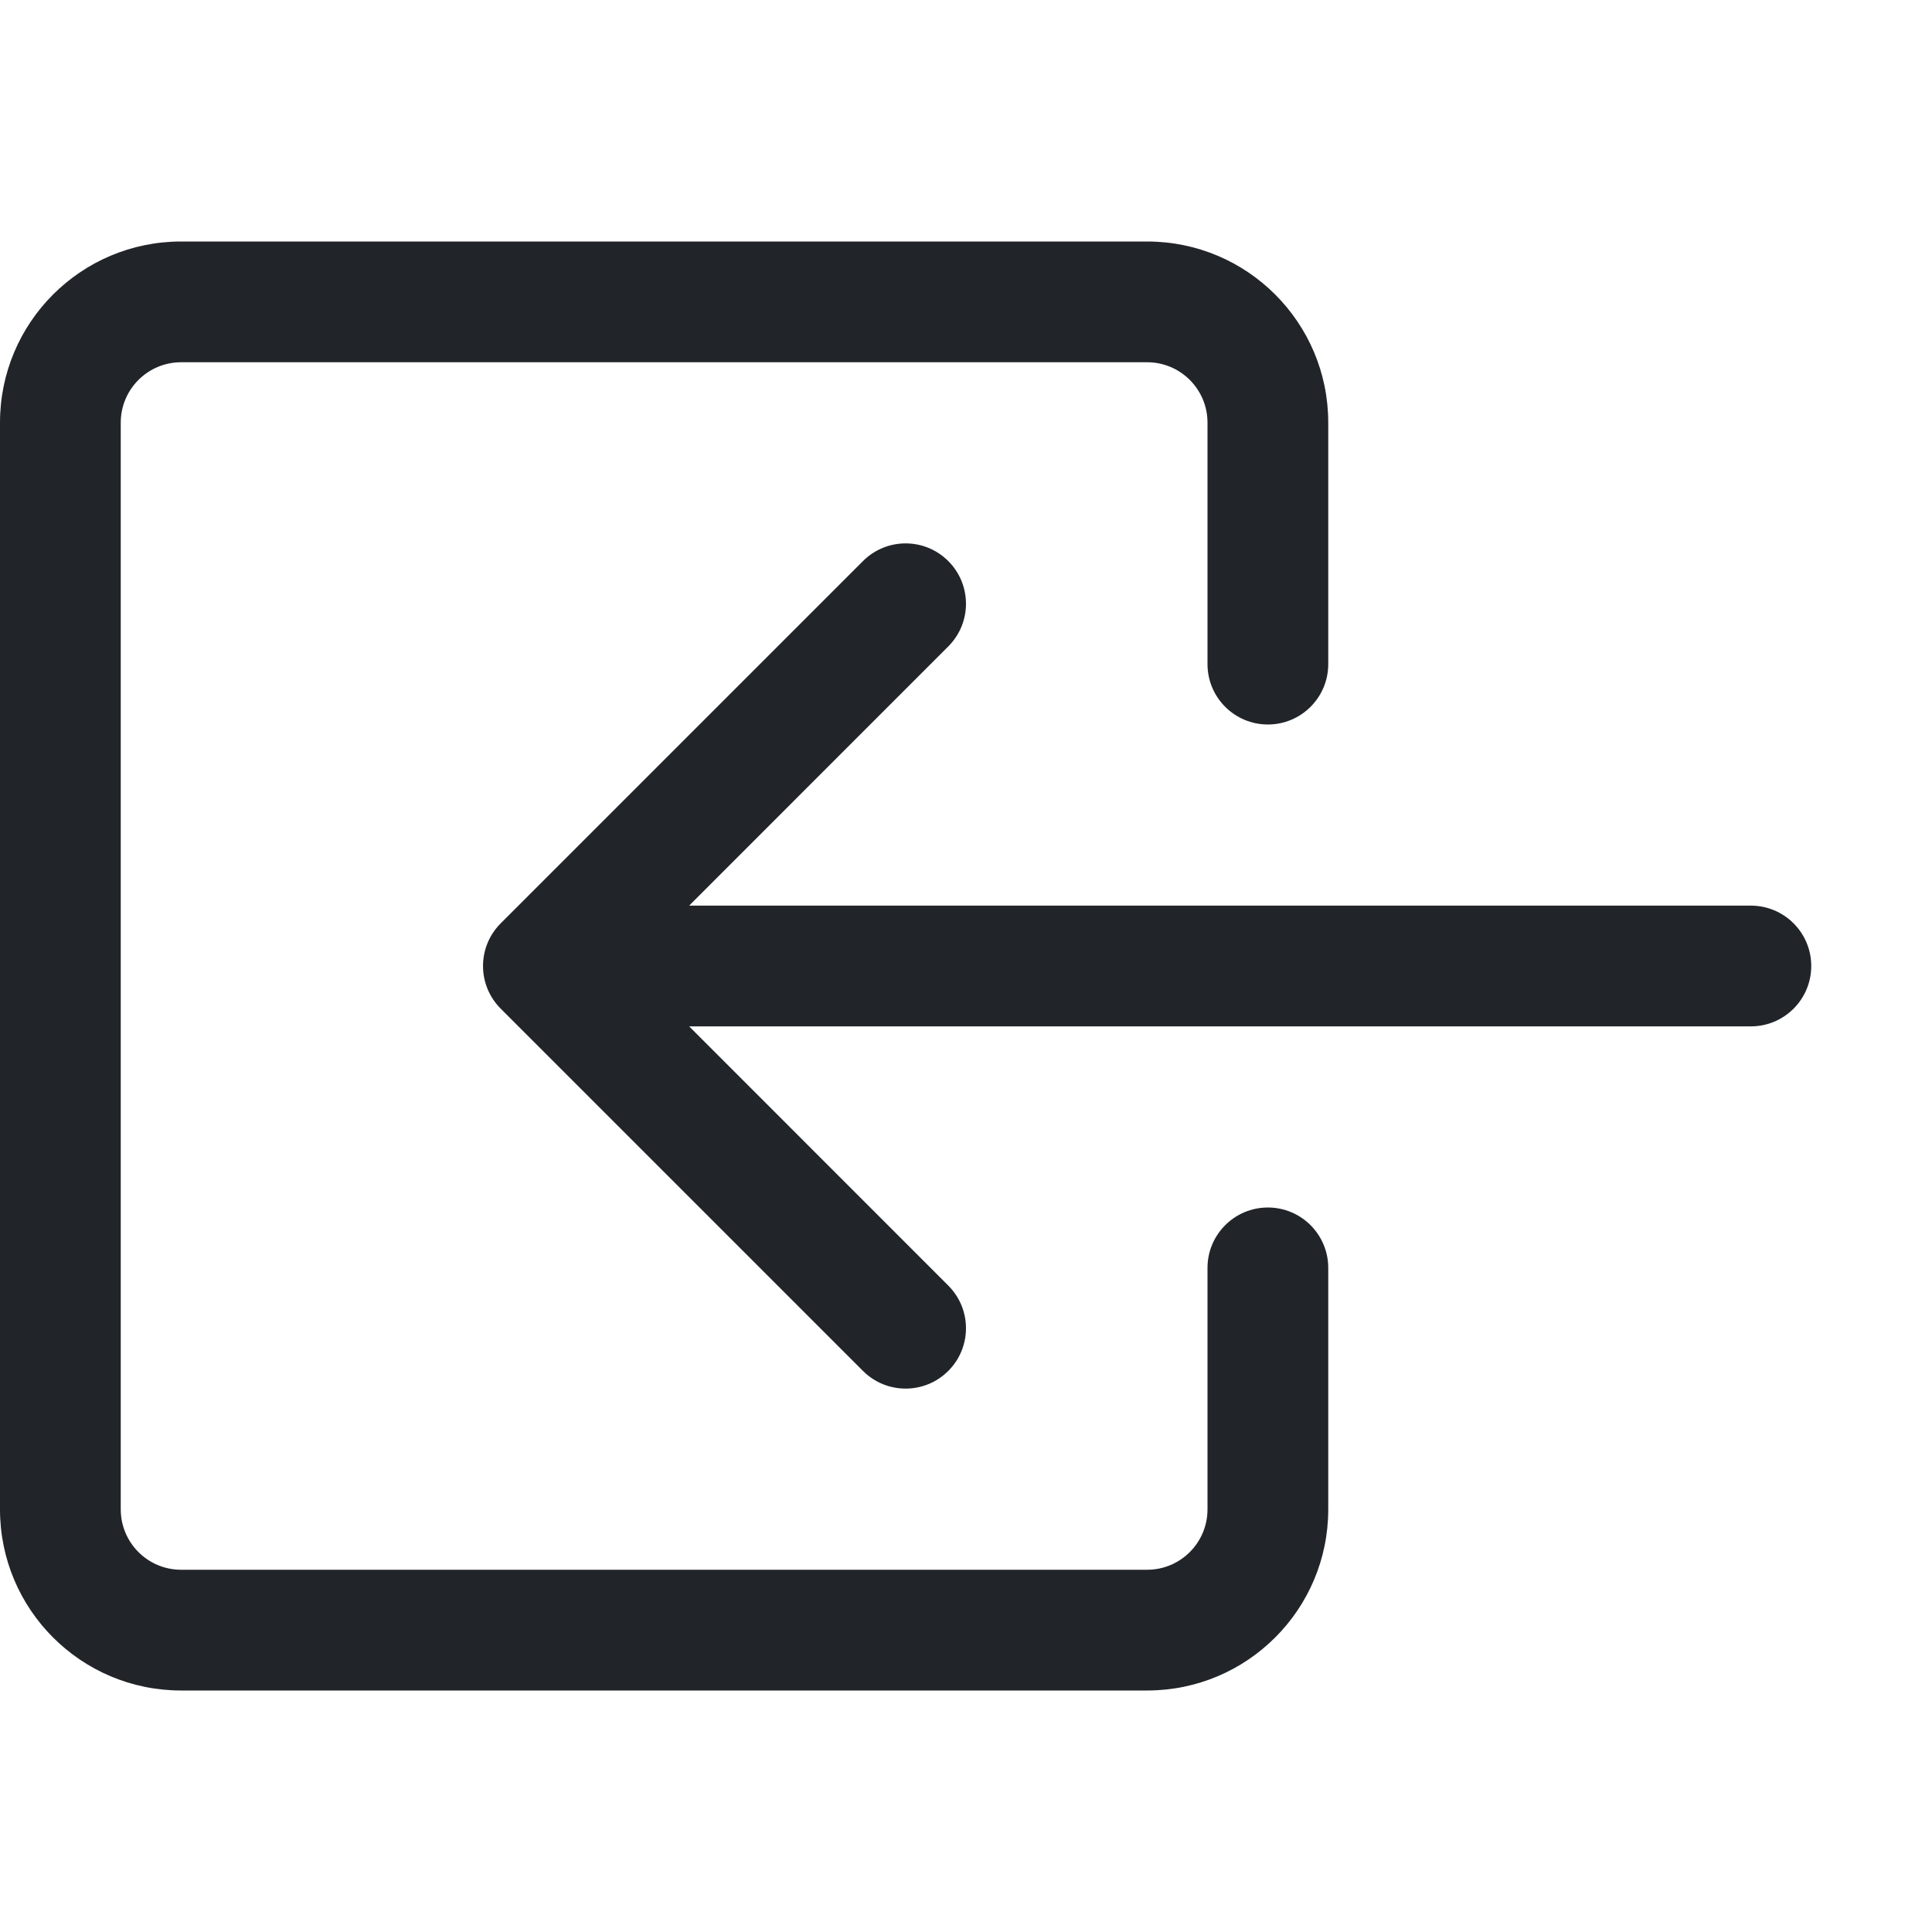 <svg width="24" height="24" viewBox="0 0 24 24" fill="none" xmlns="http://www.w3.org/2000/svg">
<path fill-rule="evenodd" clip-rule="evenodd" d="M15 5.25C15 4.836 14.664 4.5 14.25 4.5L2.25 4.5C1.836 4.5 1.5 4.836 1.5 5.25L1.5 18.75C1.5 19.164 1.836 19.5 2.25 19.5H14.25C14.664 19.5 15 19.164 15 18.75V15.75C15 15.336 15.336 15 15.75 15C16.164 15 16.5 15.336 16.5 15.75V18.75C16.5 19.993 15.493 21 14.25 21H2.25C1.007 21 0 19.993 0 18.75V5.25C0 4.007 1.007 3 2.25 3L14.25 3C15.493 3 16.5 4.007 16.5 5.25V8.25C16.5 8.664 16.164 9 15.75 9C15.336 9 15 8.664 15 8.25V5.25Z" fill="#212529"/>
<path fill-rule="evenodd" clip-rule="evenodd" d="M6.22 12.53C5.927 12.237 5.927 11.763 6.22 11.47L10.72 6.97C11.013 6.677 11.487 6.677 11.78 6.97C12.073 7.263 12.073 7.737 11.78 8.03L8.561 11.25H21.75C22.164 11.25 22.5 11.586 22.5 12C22.5 12.414 22.164 12.75 21.75 12.75H8.561L11.78 15.97C12.073 16.263 12.073 16.737 11.78 17.03C11.487 17.323 11.013 17.323 10.72 17.03L6.22 12.53Z" fill="#212529"/>
</svg>
